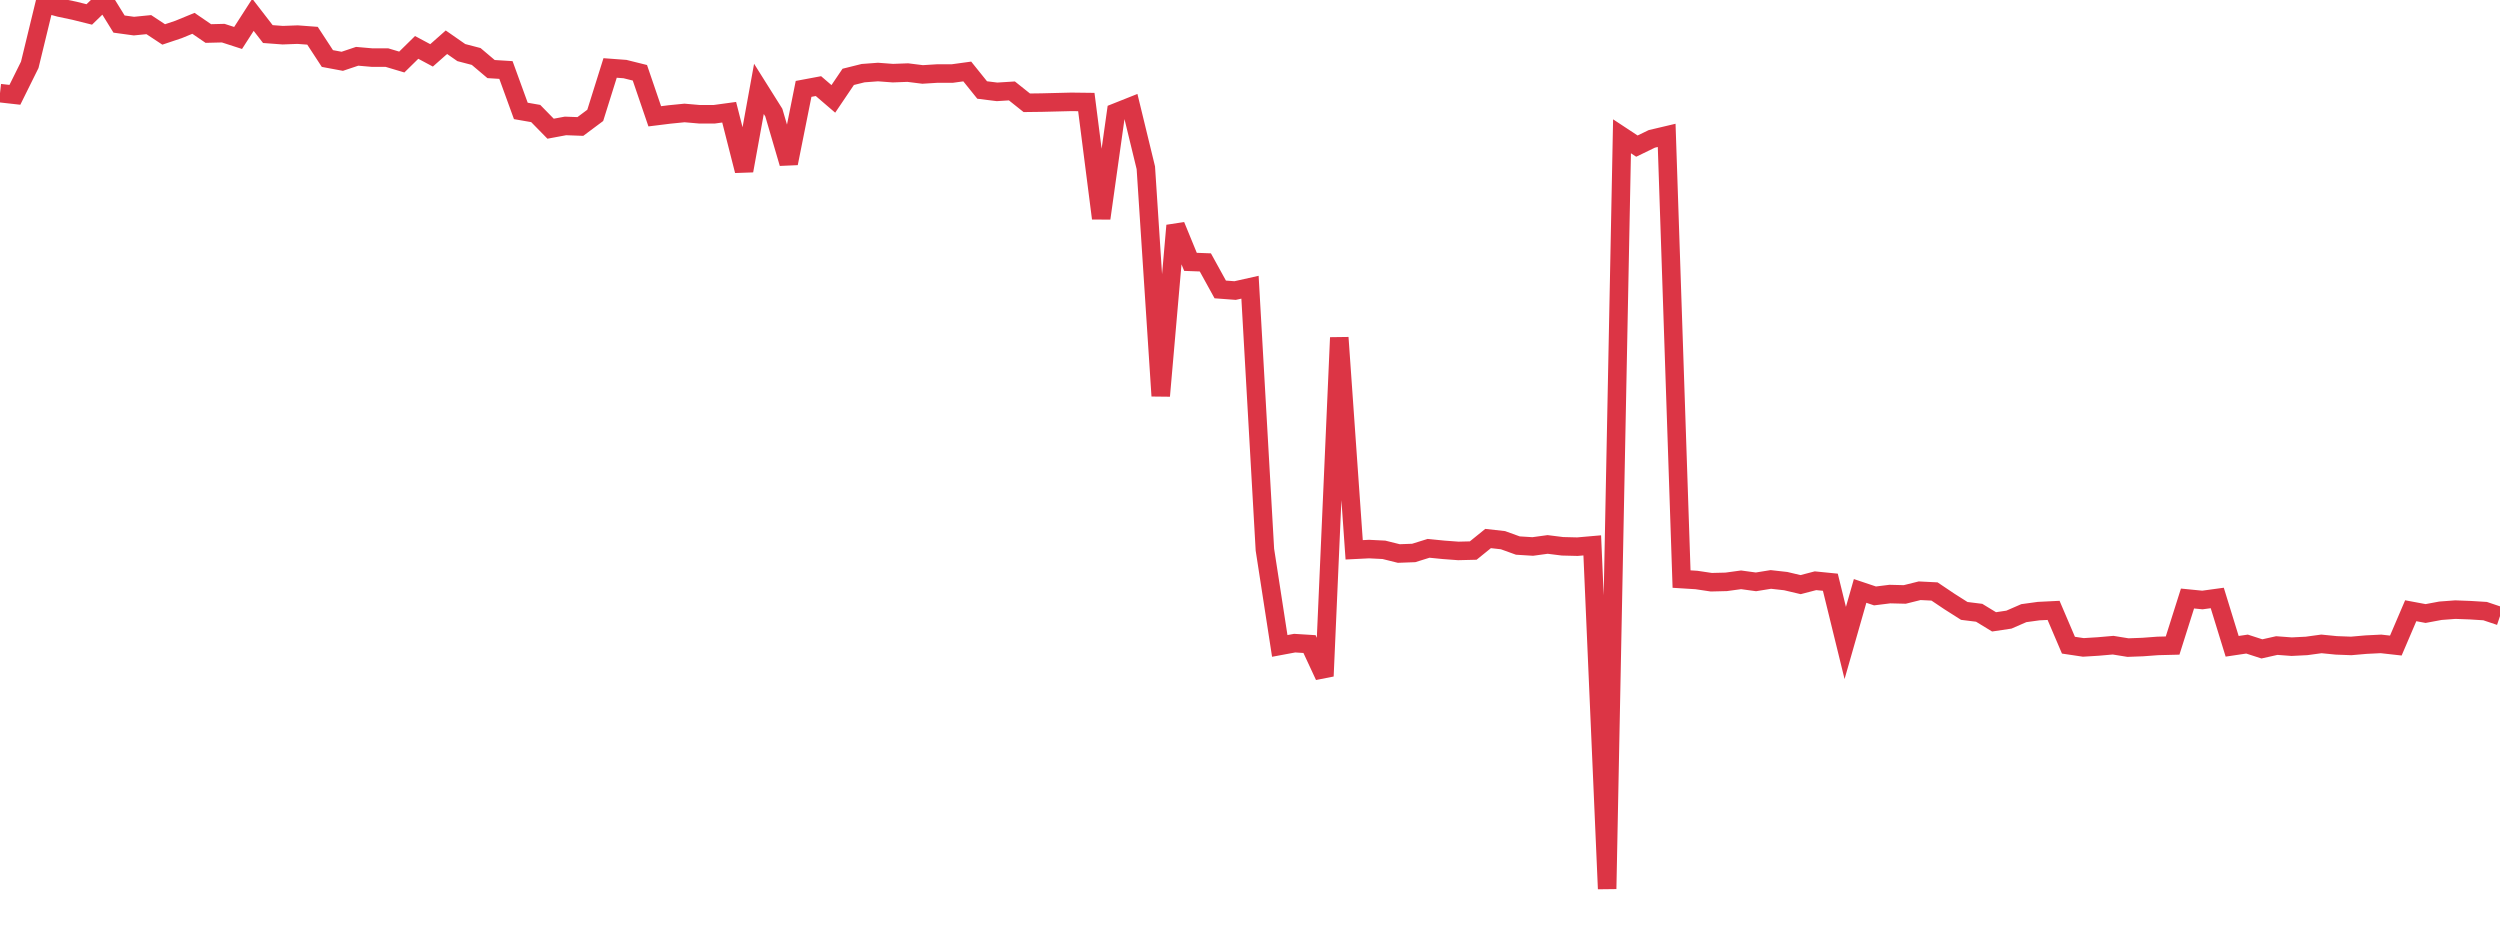 <?xml version="1.0" standalone="no"?>
<!DOCTYPE svg PUBLIC "-//W3C//DTD SVG 1.1//EN" "http://www.w3.org/Graphics/SVG/1.1/DTD/svg11.dtd">
<svg width="135" height="50" viewBox="0 0 135 50" preserveAspectRatio="none" class="sparkline" xmlns="http://www.w3.org/2000/svg"
xmlns:xlink="http://www.w3.org/1999/xlink"><path  class="sparkline--line" d="M 0 5.03 L 0 5.03 L 0.804 5.12 L 1.607 3.5 L 2.411 0.19 L 3.214 0.41 L 4.018 0.58 L 4.821 0.78 L 5.625 0 L 6.429 1.3 L 7.232 1.41 L 8.036 1.33 L 8.839 1.86 L 9.643 1.59 L 10.446 1.26 L 11.25 1.81 L 12.054 1.79 L 12.857 2.05 L 13.661 0.8 L 14.464 1.84 L 15.268 1.9 L 16.071 1.87 L 16.875 1.93 L 17.679 3.16 L 18.482 3.31 L 19.286 3.04 L 20.089 3.11 L 20.893 3.11 L 21.696 3.35 L 22.5 2.56 L 23.304 2.99 L 24.107 2.28 L 24.911 2.84 L 25.714 3.05 L 26.518 3.73 L 27.321 3.78 L 28.125 5.99 L 28.929 6.13 L 29.732 6.95 L 30.536 6.8 L 31.339 6.83 L 32.143 6.23 L 32.946 3.67 L 33.75 3.73 L 34.554 3.93 L 35.357 6.28 L 36.161 6.18 L 36.964 6.1 L 37.768 6.17 L 38.571 6.17 L 39.375 6.06 L 40.179 9.22 L 40.982 4.8 L 41.786 6.08 L 42.589 8.82 L 43.393 4.8 L 44.196 4.65 L 45 5.34 L 45.804 4.15 L 46.607 3.95 L 47.411 3.89 L 48.214 3.95 L 49.018 3.92 L 49.821 4.02 L 50.625 3.97 L 51.429 3.97 L 52.232 3.86 L 53.036 4.86 L 53.839 4.96 L 54.643 4.91 L 55.446 5.55 L 56.25 5.54 L 57.054 5.52 L 57.857 5.5 L 58.661 5.51 L 59.464 11.79 L 60.268 6.07 L 61.071 5.75 L 61.875 9.06 L 62.679 21.38 L 63.482 12.18 L 64.286 14.14 L 65.089 14.17 L 65.893 15.63 L 66.696 15.69 L 67.5 15.51 L 68.304 29.68 L 69.107 34.88 L 69.911 34.73 L 70.714 34.78 L 71.518 36.51 L 72.321 18.23 L 73.125 29.69 L 73.929 29.65 L 74.732 29.69 L 75.536 29.89 L 76.339 29.86 L 77.143 29.61 L 77.946 29.69 L 78.75 29.75 L 79.554 29.73 L 80.357 29.08 L 81.161 29.17 L 81.964 29.46 L 82.768 29.51 L 83.571 29.4 L 84.375 29.5 L 85.179 29.52 L 85.982 29.45 L 86.786 48 L 87.589 7.36 L 88.393 7.89 L 89.196 7.5 L 90 7.31 L 90.804 31.27 L 91.607 31.32 L 92.411 31.44 L 93.214 31.42 L 94.018 31.31 L 94.821 31.42 L 95.625 31.29 L 96.429 31.38 L 97.232 31.57 L 98.036 31.36 L 98.839 31.44 L 99.643 34.72 L 100.446 31.91 L 101.25 32.18 L 102.054 32.08 L 102.857 32.1 L 103.661 31.9 L 104.464 31.94 L 105.268 32.48 L 106.071 32.99 L 106.875 33.09 L 107.679 33.58 L 108.482 33.46 L 109.286 33.11 L 110.089 33 L 110.893 32.96 L 111.696 34.84 L 112.5 34.96 L 113.304 34.91 L 114.107 34.84 L 114.911 34.97 L 115.714 34.94 L 116.518 34.88 L 117.321 34.86 L 118.125 32.32 L 118.929 32.4 L 119.732 32.29 L 120.536 34.9 L 121.339 34.78 L 122.143 35.04 L 122.946 34.86 L 123.75 34.92 L 124.554 34.88 L 125.357 34.77 L 126.161 34.85 L 126.964 34.88 L 127.768 34.81 L 128.571 34.77 L 129.375 34.86 L 130.179 32.98 L 130.982 33.13 L 131.786 32.98 L 132.589 32.92 L 133.393 32.95 L 134.196 33 L 135 33.27" fill="none" stroke-width="1" stroke="#dc3545"></path></svg>